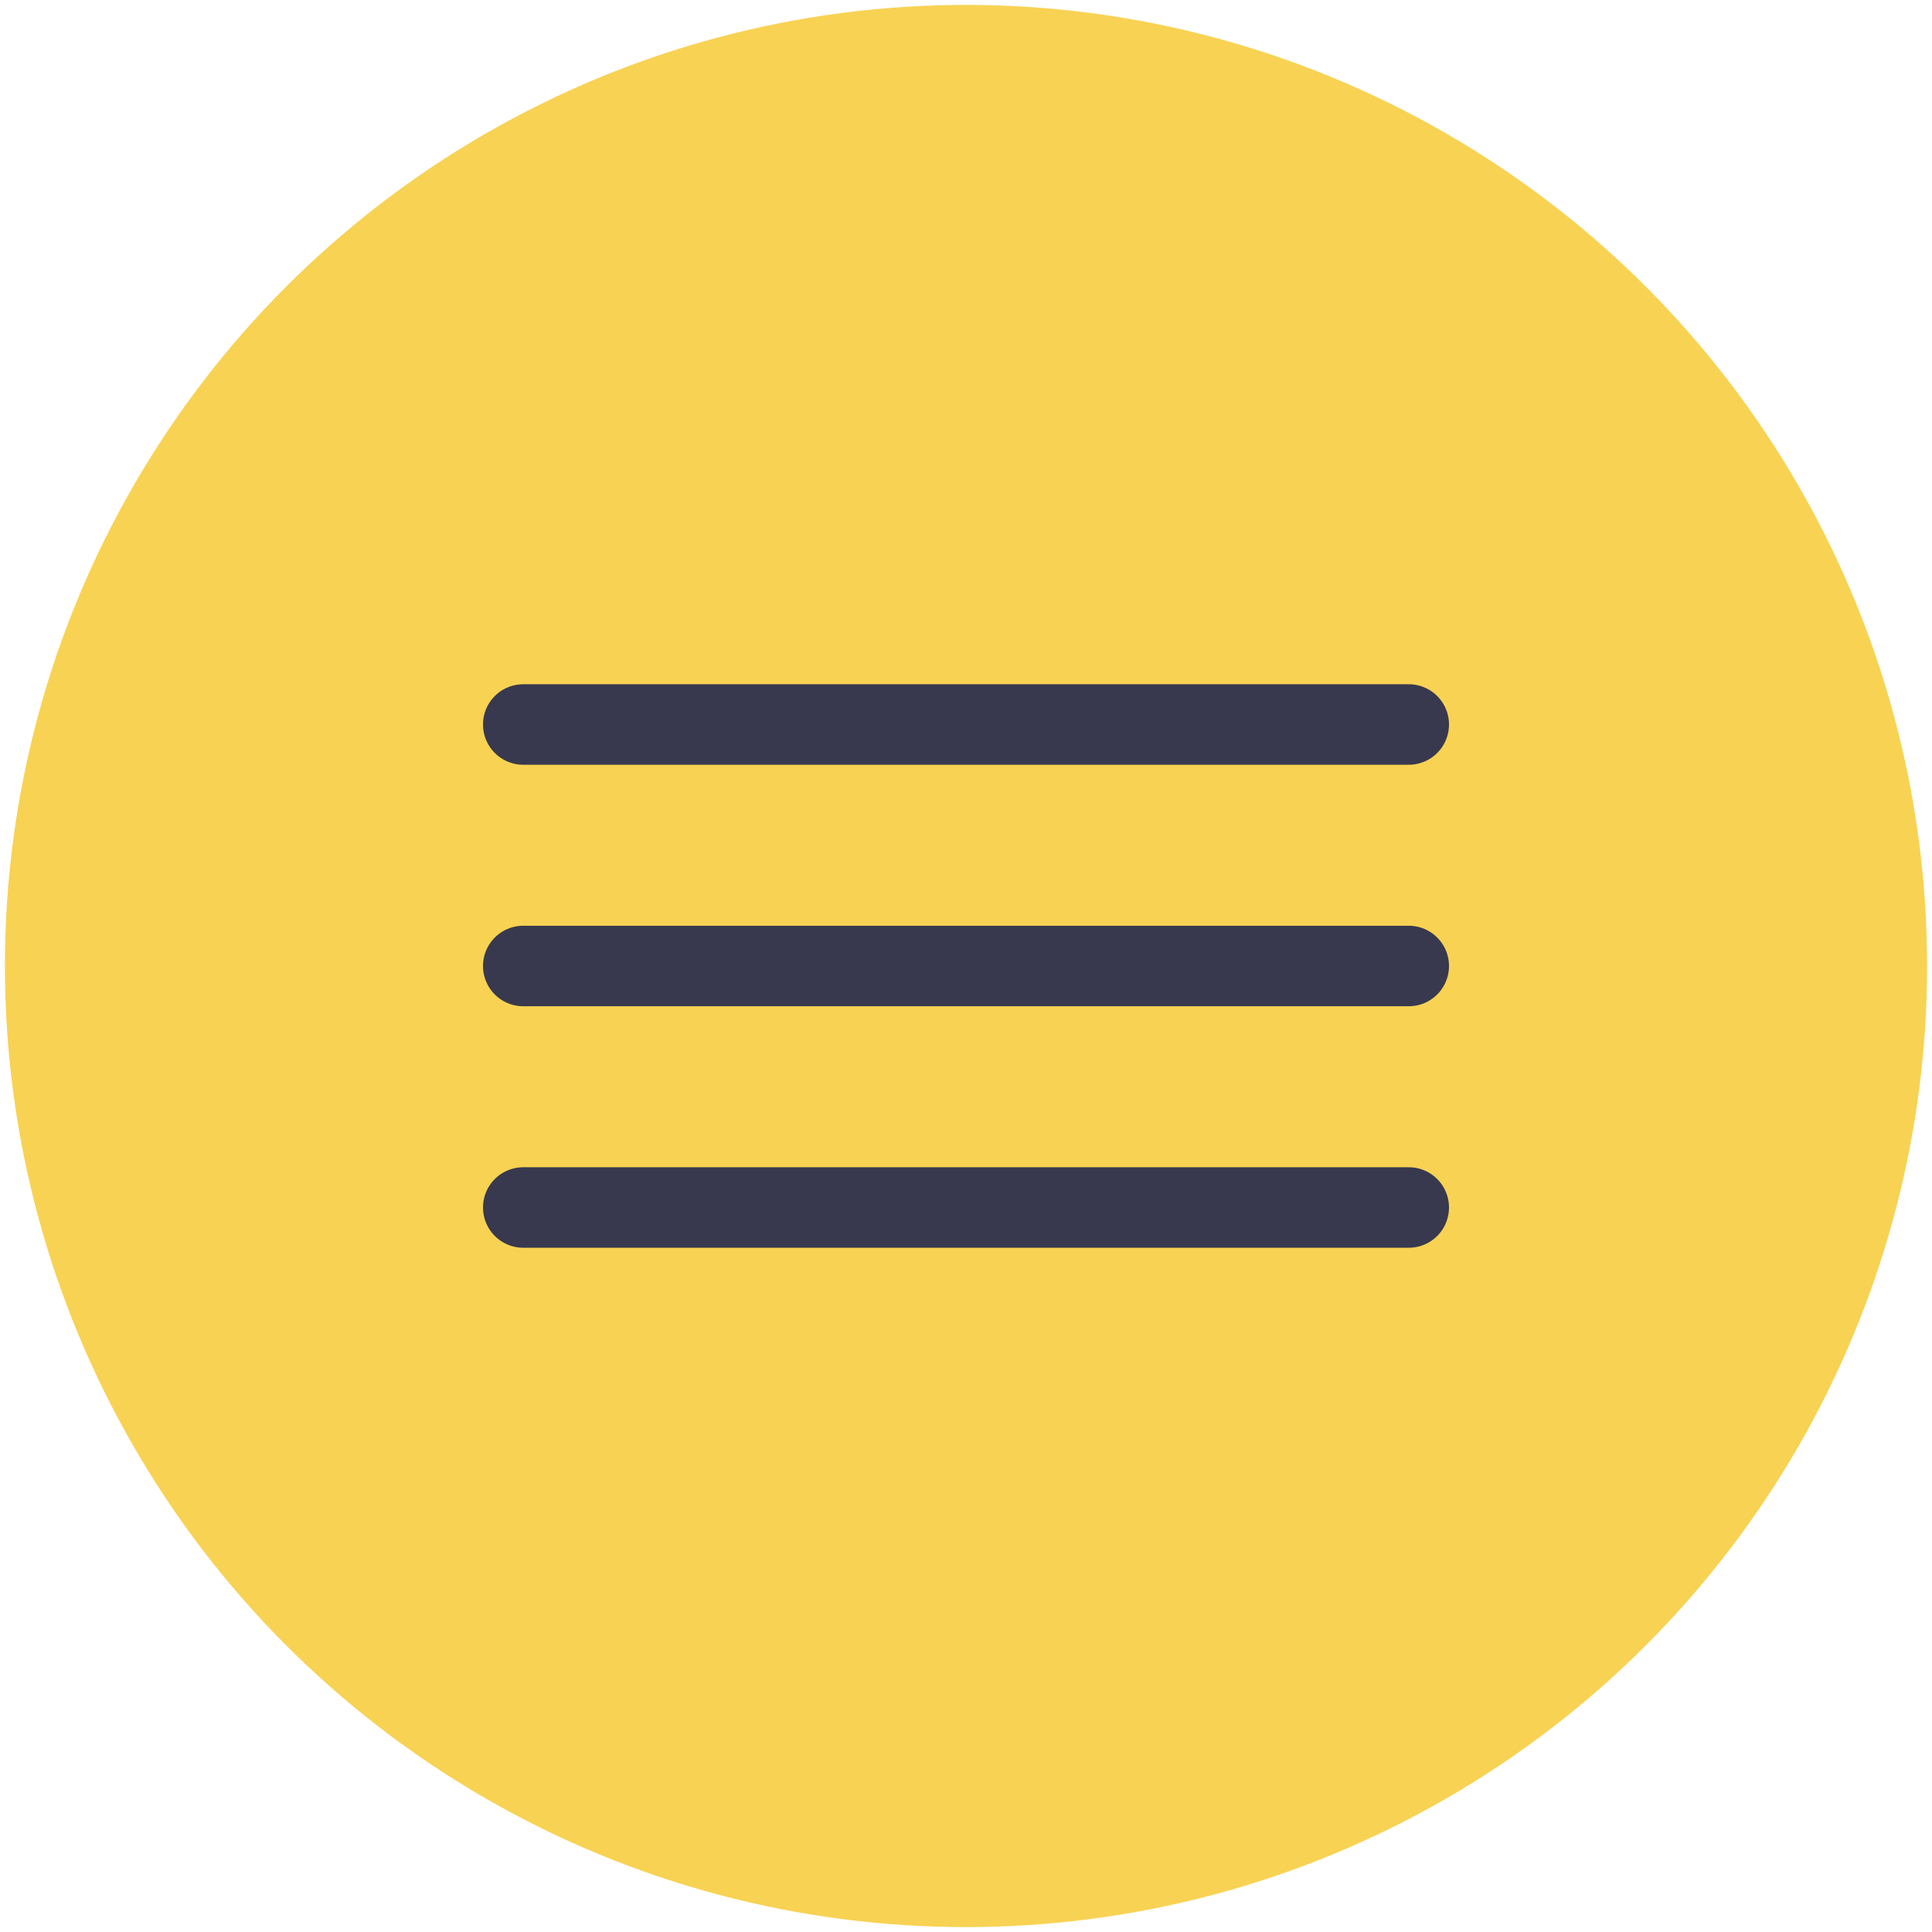 <?xml version="1.0" encoding="UTF-8"?> <svg xmlns="http://www.w3.org/2000/svg" width="24" height="24" viewBox="0 0 24 24" fill="none"><circle cx="12" cy="12" r="11.939" fill="#F8D253"></circle><path d="M6.5 9H17.5M6.5 12H17.5M6.5 15H17.5" stroke="#38394E" stroke-miterlimit="10" stroke-linecap="round"></path></svg> 